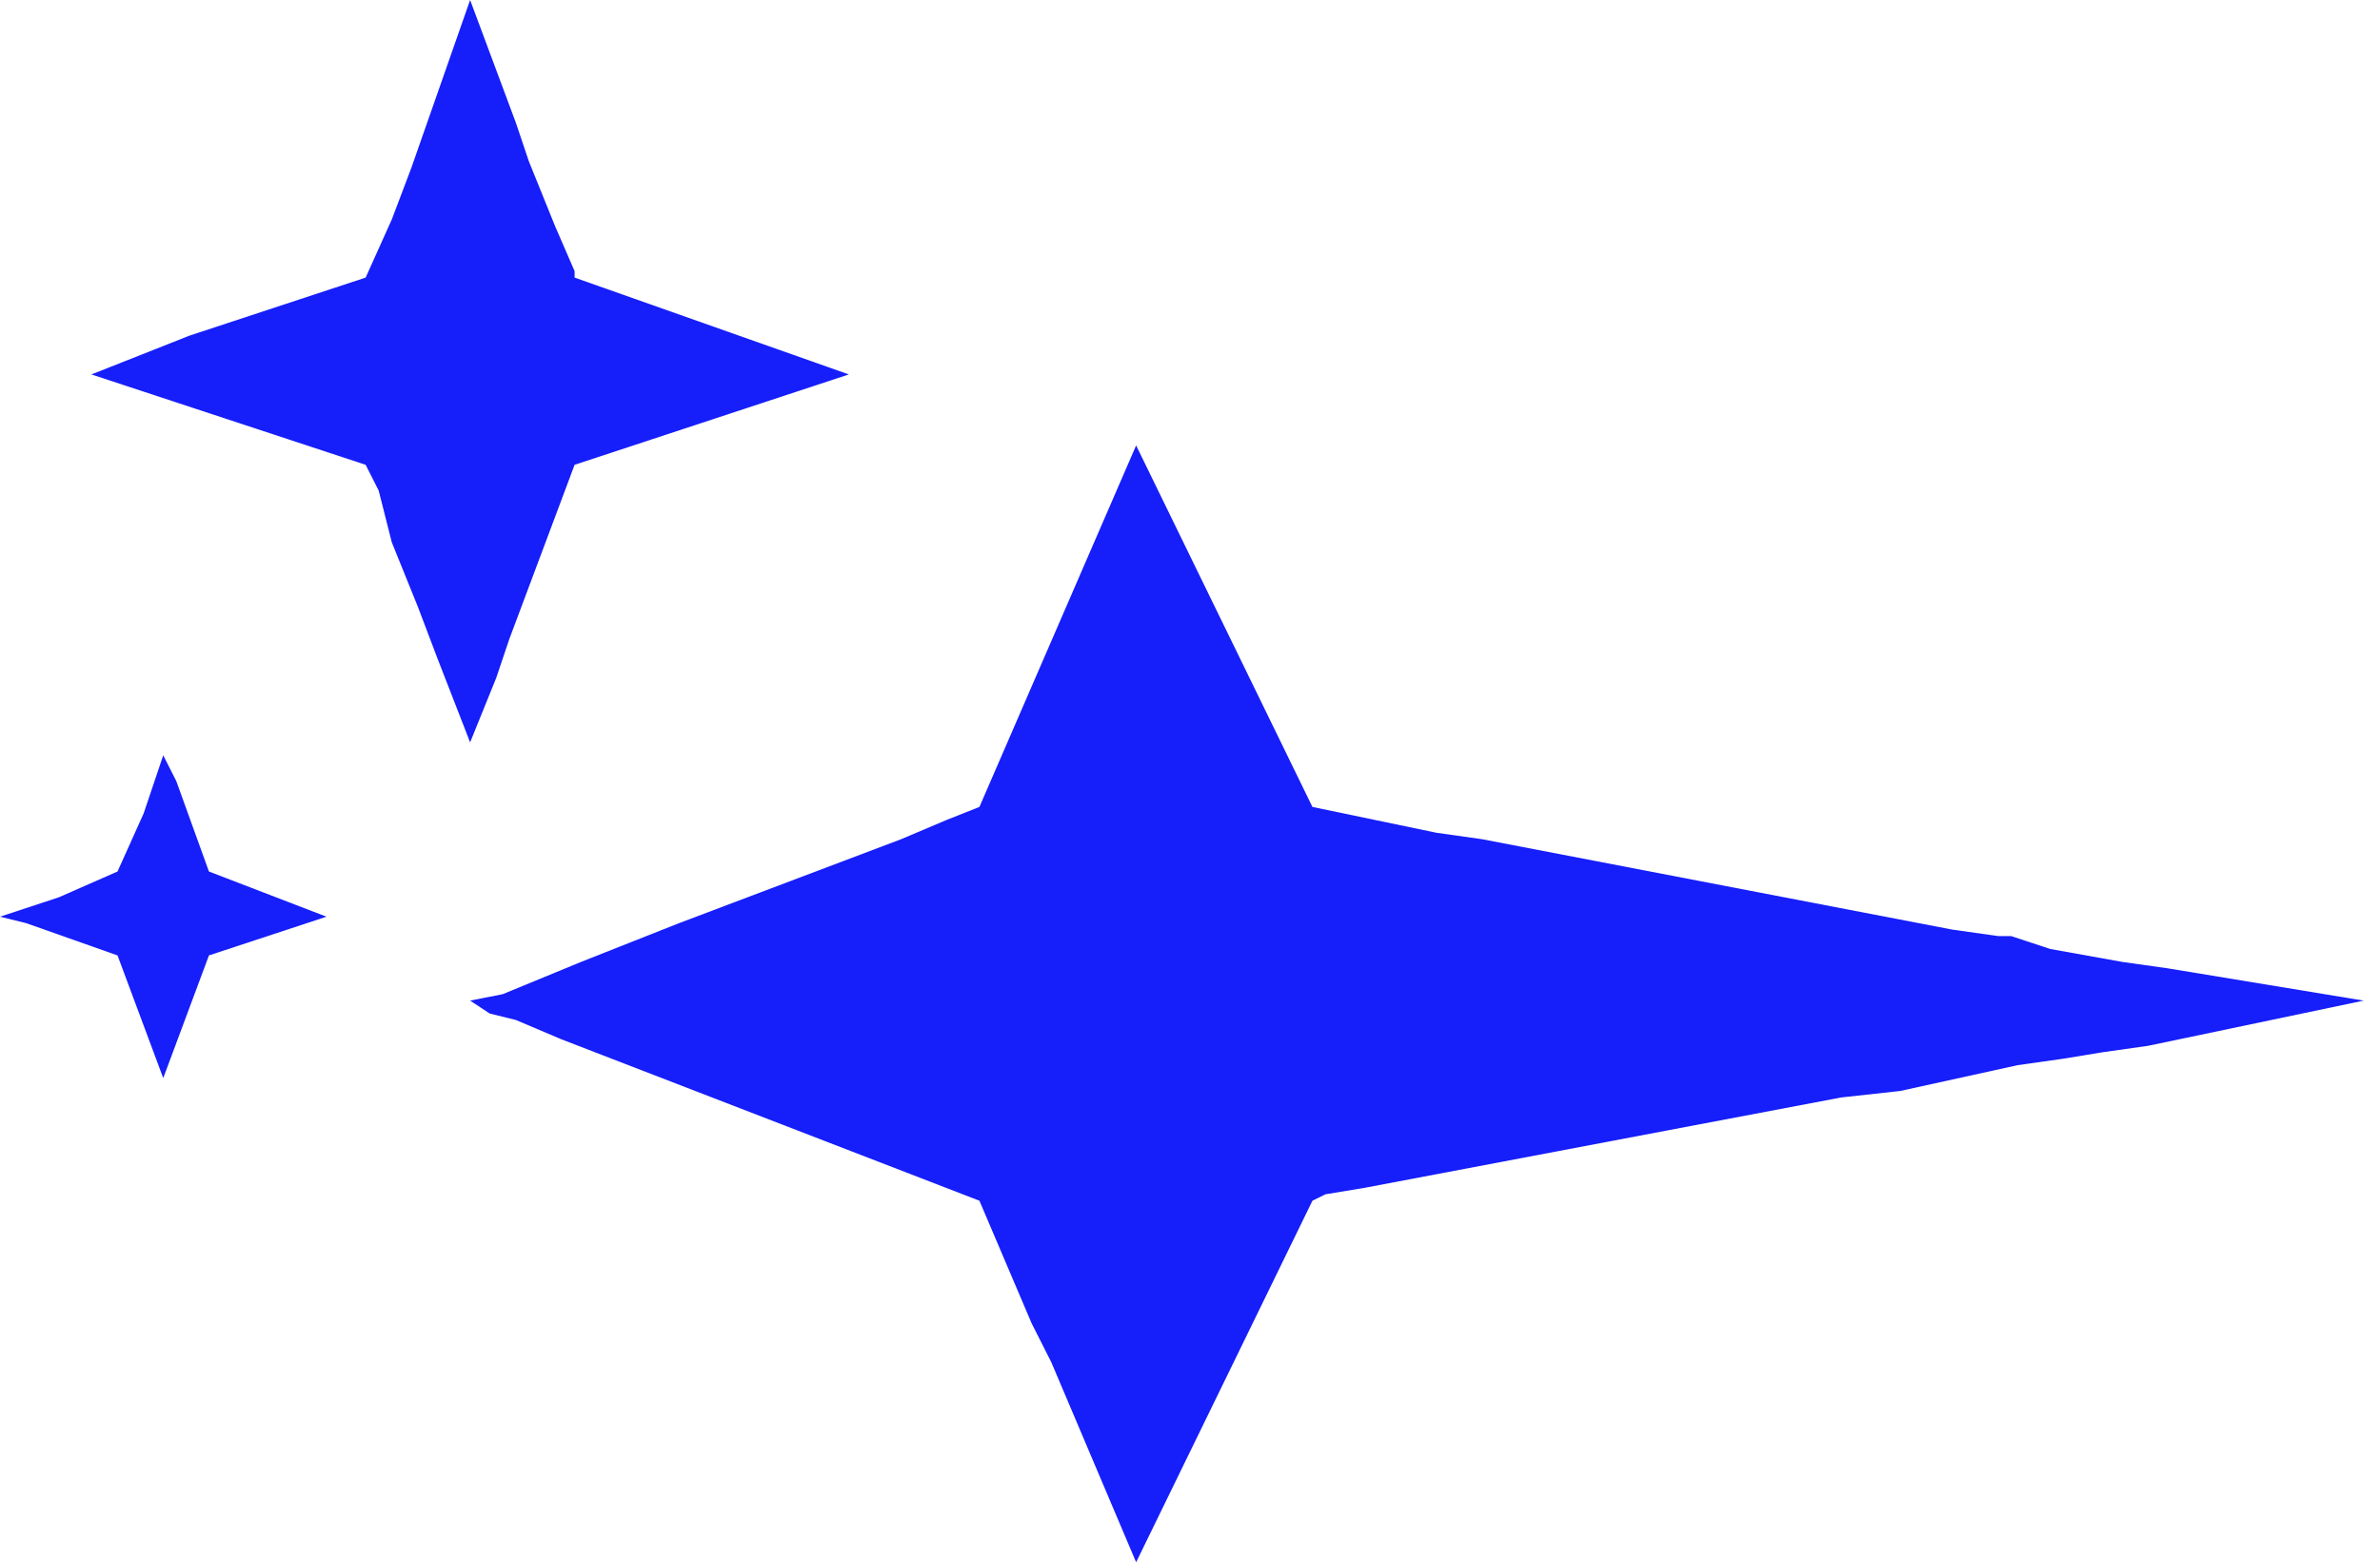 <svg xmlns="http://www.w3.org/2000/svg" fill="none" viewBox="0 0 134 88" height="88" width="134">
<g clip-path="url(#clip0_43_2)">
<path fill="#161EFA" d="M47.792 21.084L32.351 26.173L28.675 35.987L27.94 38.168L26.469 41.803L24.631 37.078L23.528 34.17L22.058 30.535L21.322 27.627L20.587 26.173L5.147 21.084L10.661 18.902L20.587 15.631L22.058 12.359L23.16 9.451L26.469 0L29.043 6.907L29.778 9.088L31.248 12.723L32.351 15.267V15.631L47.792 21.084Z"></path>
<path fill="#161EFA" d="M133.081 56.344L120.949 58.888L118.376 59.252L116.17 59.615L113.597 59.979L106.98 61.433L103.671 61.796L76.834 66.885L74.628 67.249L73.893 67.612L63.967 87.969L59.188 76.7L58.085 74.519L55.144 67.612L31.616 58.525L29.043 57.434L27.572 57.071L26.469 56.344L28.307 55.98L32.719 54.163L38.233 51.982L50.733 47.256L53.306 46.166L55.144 45.438L63.967 25.082L73.893 45.438L80.878 46.892L83.451 47.256L109.921 52.345L112.494 52.709H113.229L115.435 53.436L119.479 54.163L122.052 54.526L133.081 56.344Z"></path>
<path fill="#161EFA" d="M18.381 51.618L11.764 53.799L9.191 60.706L6.617 53.799L1.471 51.981L0 51.618L3.309 50.528L6.617 49.074L8.088 45.802L9.191 42.53L9.926 43.984L11.764 49.074L18.381 51.618Z"></path>
</g>
<defs>
<clipPath id="clip0_43_2">
<rect fill="white" height="88" width="134"></rect>
</clipPath>
</defs>
</svg>
